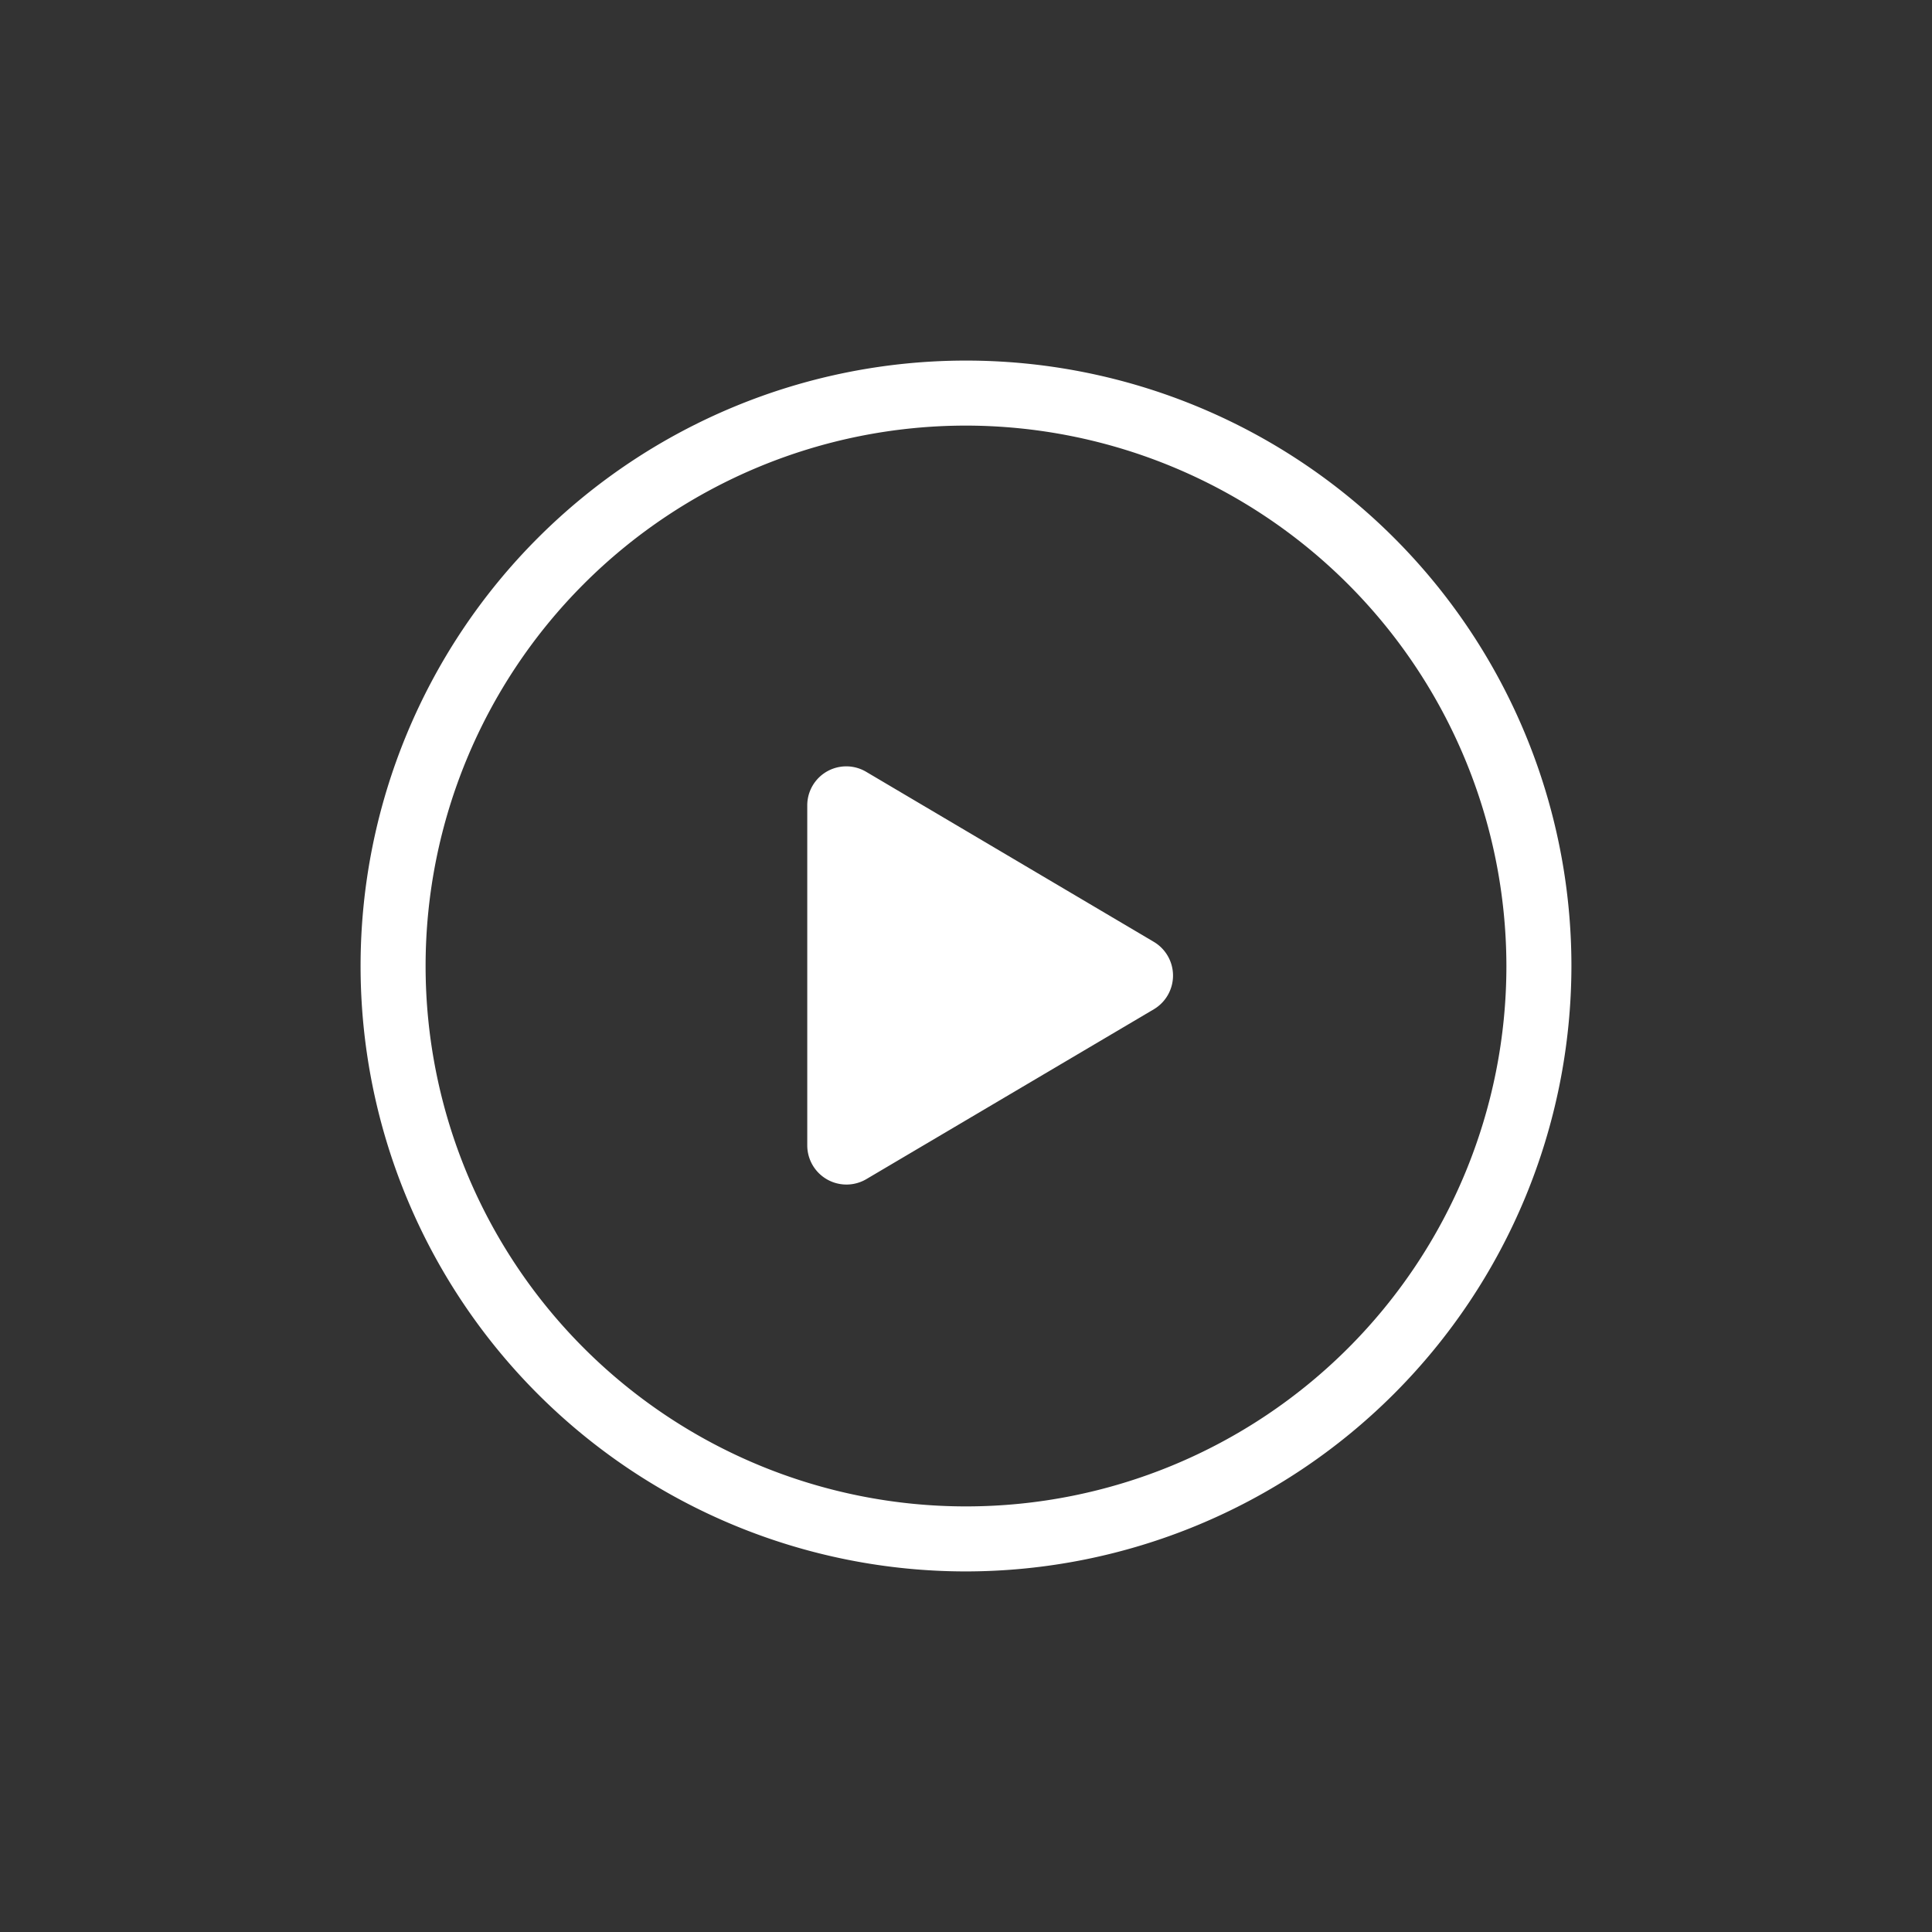 <svg xmlns="http://www.w3.org/2000/svg" viewBox="0 0 208 208"><rect x="0" y="0" width="208" height="208" fill="#333333" stroke="none"/><defs><style>.cls-1{fill:#fff;}.cls-2{opacity:0;}</style></defs><g id="Layer_2" data-name="Layer 2"><g id="Layer_1-2" data-name="Layer 1"><path class="cls-1" d="M104,169.18A65.18,65.18,0,1,1,169.18,104,65.25,65.25,0,0,1,104,169.18Zm0-123.36A58.18,58.18,0,1,0,162.18,104,58.25,58.25,0,0,0,104,45.82Z"/><g class="cls-2"><line class="cls-1" x1="100.89" x2="100.89" y2="26.44"/><rect class="cls-1" x="96.39" width="9" height="26.44"/></g><g class="cls-2"><line class="cls-1" x1="172.72" y1="31.86" x2="160.32" y2="44.26"/><rect class="cls-1" x="157.76" y="34.56" width="17.53" height="7" transform="translate(21.87 128.91) rotate(-45.01)"/></g><g class="cls-2"><line class="cls-1" x1="44.26" y1="160.72" x2="31.86" y2="173.11"/><rect class="cls-1" x="29.3" y="163.41" width="17.53" height="7" transform="translate(-106.89 75.82) rotate(-45.01)"/></g><g class="cls-2"><line class="cls-1" x1="208" y1="103.97" x2="181.57" y2="103.97"/><rect class="cls-1" x="181.57" y="99.47" width="26.44" height="9"/></g><g class="cls-2"><line class="cls-1" x1="26.44" y1="103.97" y2="103.97"/><rect class="cls-1" y="99.47" width="26.44" height="9"/></g><g class="cls-2"><line class="cls-1" x1="100.92" y1="181.57" x2="100.92" y2="208"/><rect class="cls-1" x="96.42" y="181.57" width="9" height="26.44"/></g><g class="cls-2"><line class="cls-1" x1="31.86" y1="34.89" x2="44.26" y2="47.29"/><rect class="cls-1" x="34.56" y="32.32" width="7" height="17.53" transform="translate(-17.91 38.95) rotate(-45)"/></g><g class="cls-2"><line class="cls-1" x1="160.32" y1="163.35" x2="172.72" y2="175.75"/><rect class="cls-1" x="163.02" y="160.78" width="7" height="17.53" transform="translate(-71.12 167.4) rotate(-45)"/></g><path class="cls-1" d="M124.22,108.66,93.28,126.94a4.22,4.22,0,0,1-6.37-3.63V86.74a4.2,4.2,0,0,1,6.37-3.63l30.94,18.29A4.22,4.22,0,0,1,124.22,108.66Z"/></g></g></svg>